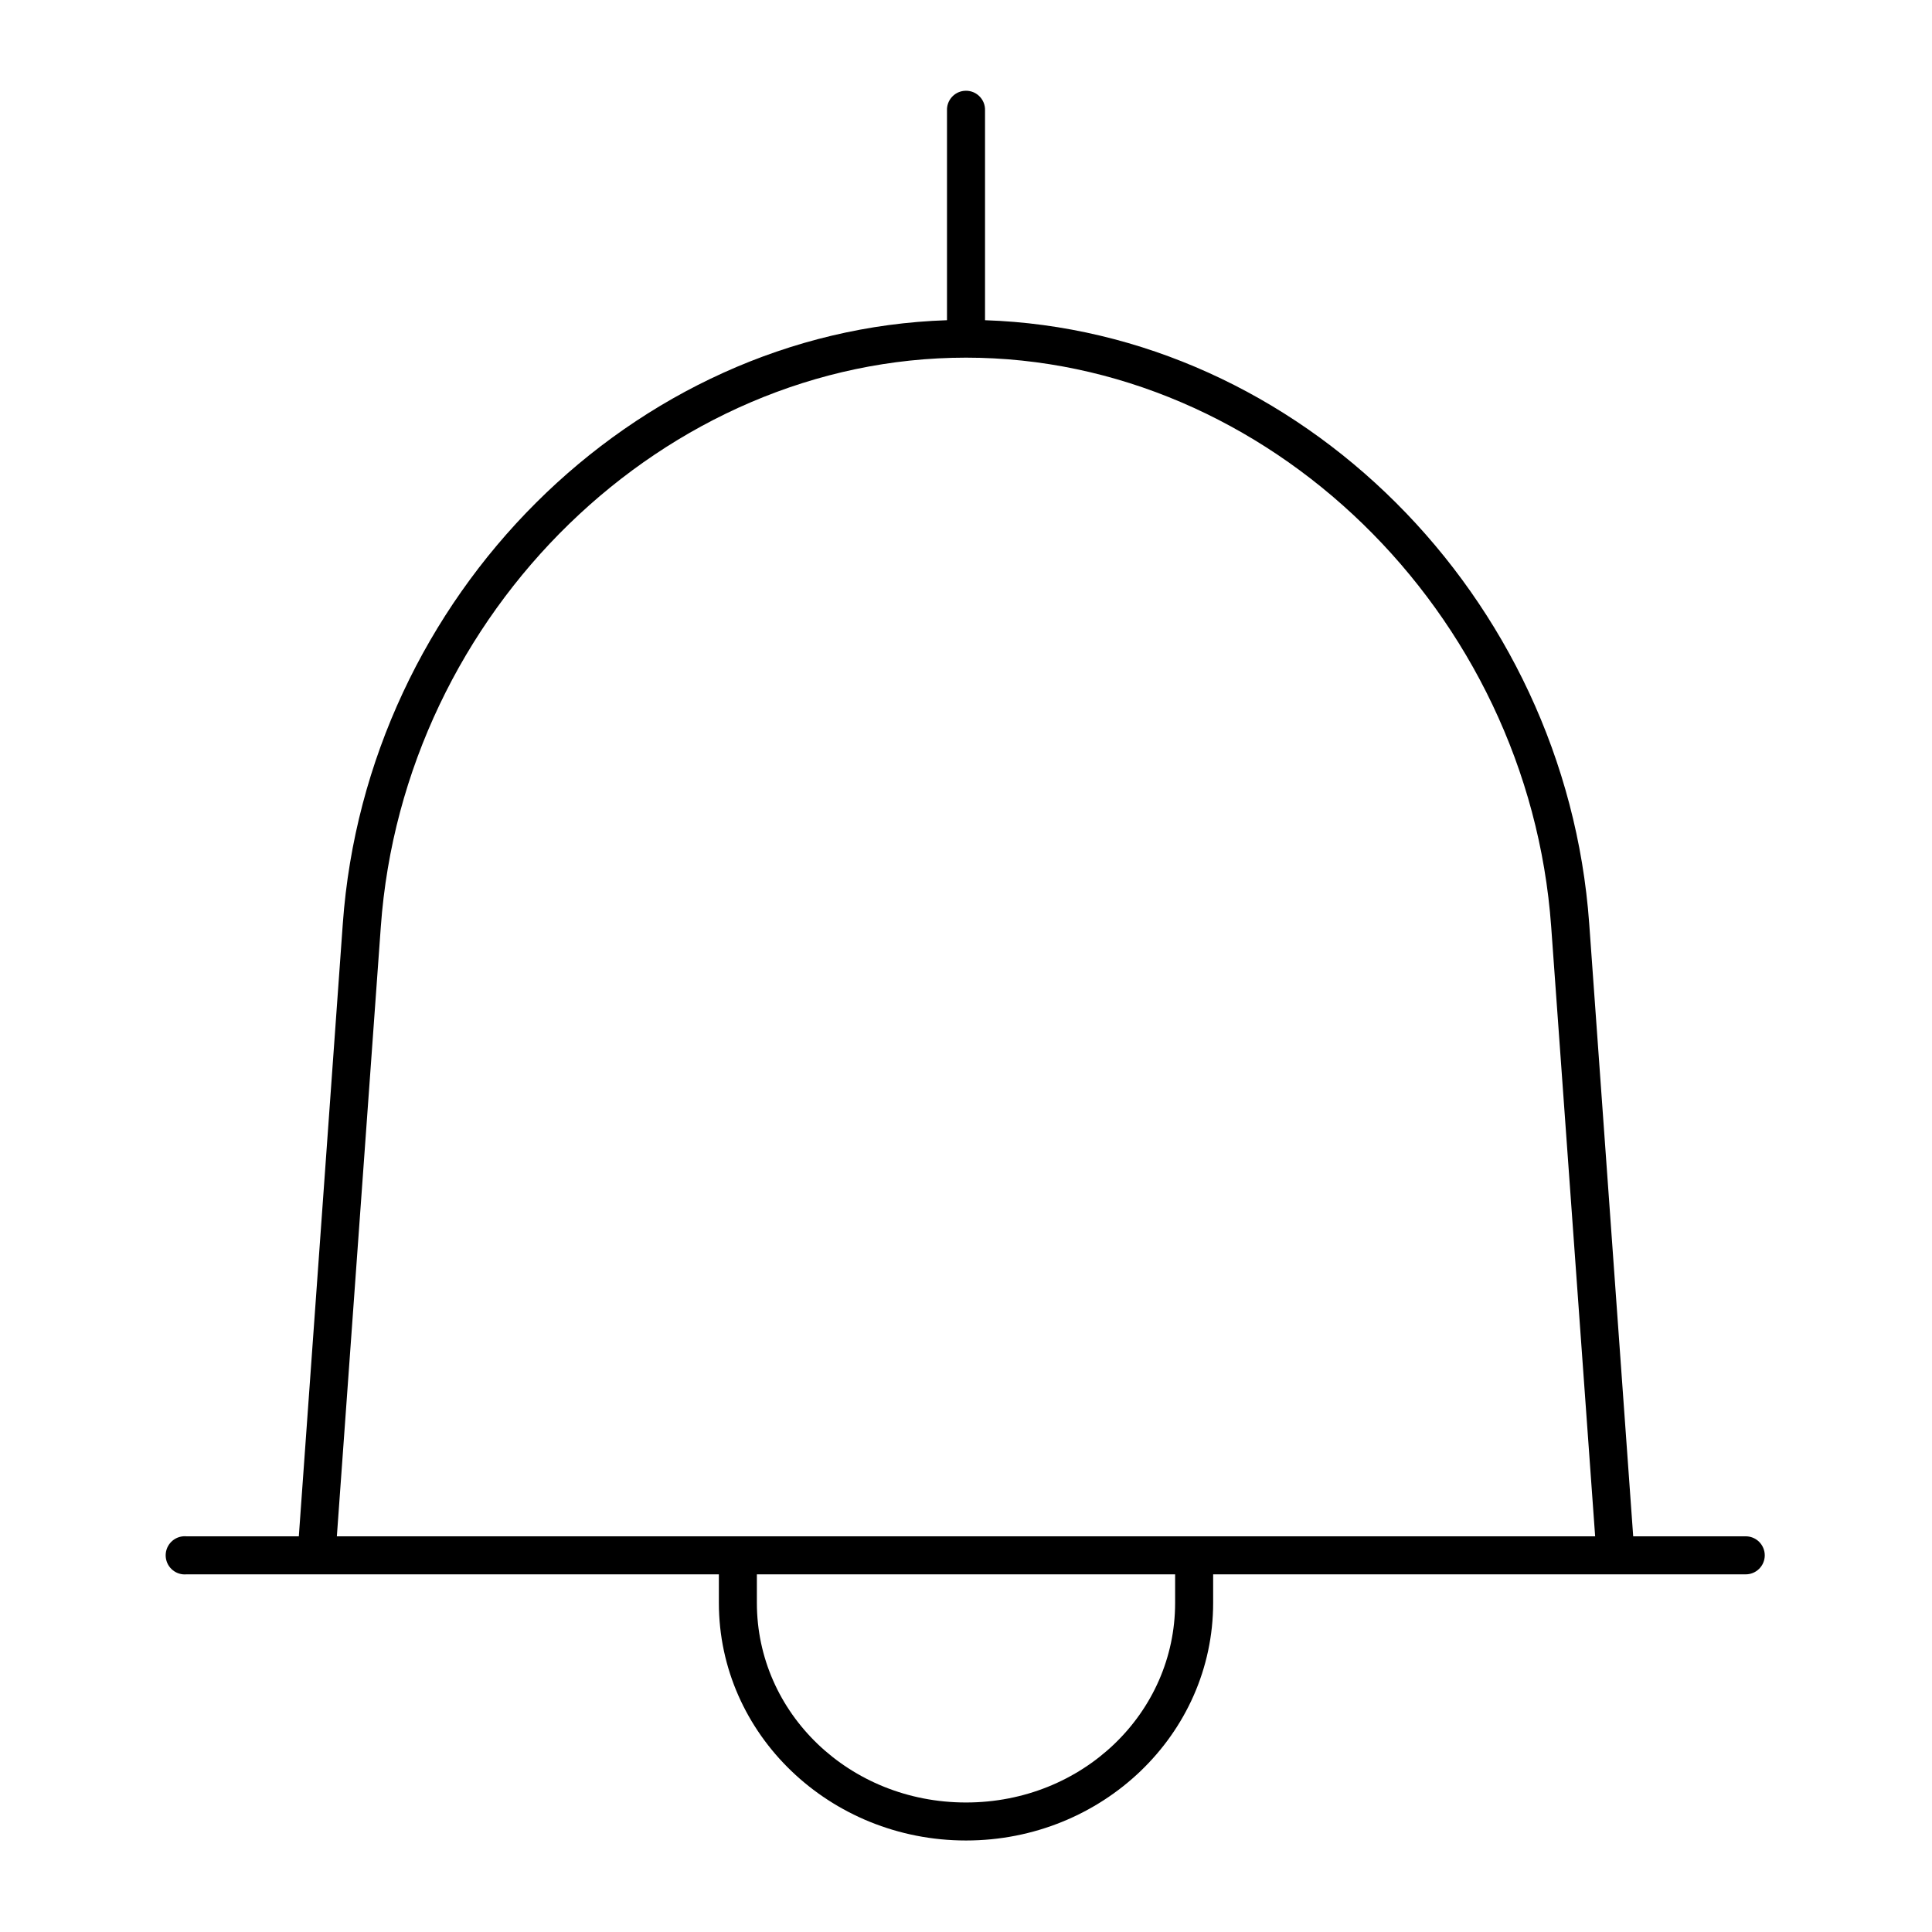 <?xml version="1.0" encoding="UTF-8"?>
<!-- Uploaded to: SVG Repo, www.svgrepo.com, Generator: SVG Repo Mixer Tools -->
<svg fill="#000000" width="800px" height="800px" version="1.1" viewBox="144 144 512 512" xmlns="http://www.w3.org/2000/svg">
 <path d="m399.37 168.09c-2.594 0.324-4.508 2.582-4.406 5.195v55.574c-83.184 2.727-153.88 72.98-160.12 159.96l-11.652 162.32h-29.754c-0.316-0.027-0.633-0.027-0.945 0-2.781 0.262-4.828 2.731-4.566 5.512s2.727 4.824 5.512 4.566h141.07v7.555c0 34.875 29.418 62.977 65.496 62.977 36.074 0 65.492-28.098 65.492-62.977v-7.555h141.07c1.352 0.02 2.648-0.504 3.609-1.453 0.961-0.945 1.504-2.238 1.504-3.586 0-1.348-0.543-2.641-1.504-3.59-0.961-0.945-2.258-1.469-3.609-1.449h-29.754l-11.652-162.32c-6.238-86.98-76.934-157.23-160.12-159.96v-55.574c0.059-1.48-0.535-2.91-1.629-3.91-1.09-1.004-2.566-1.473-4.039-1.285zm0.633 70.691c79.684 0 149.08 67.25 155.08 150.83l11.648 161.53h-333.46l11.648-161.53c5.996-83.578 75.398-150.83 155.08-150.83zm-55.422 322.44h110.84v7.555c0 29.223-24.512 52.902-55.418 52.902-30.91 0-55.422-23.676-55.422-52.902z"/>
</svg>